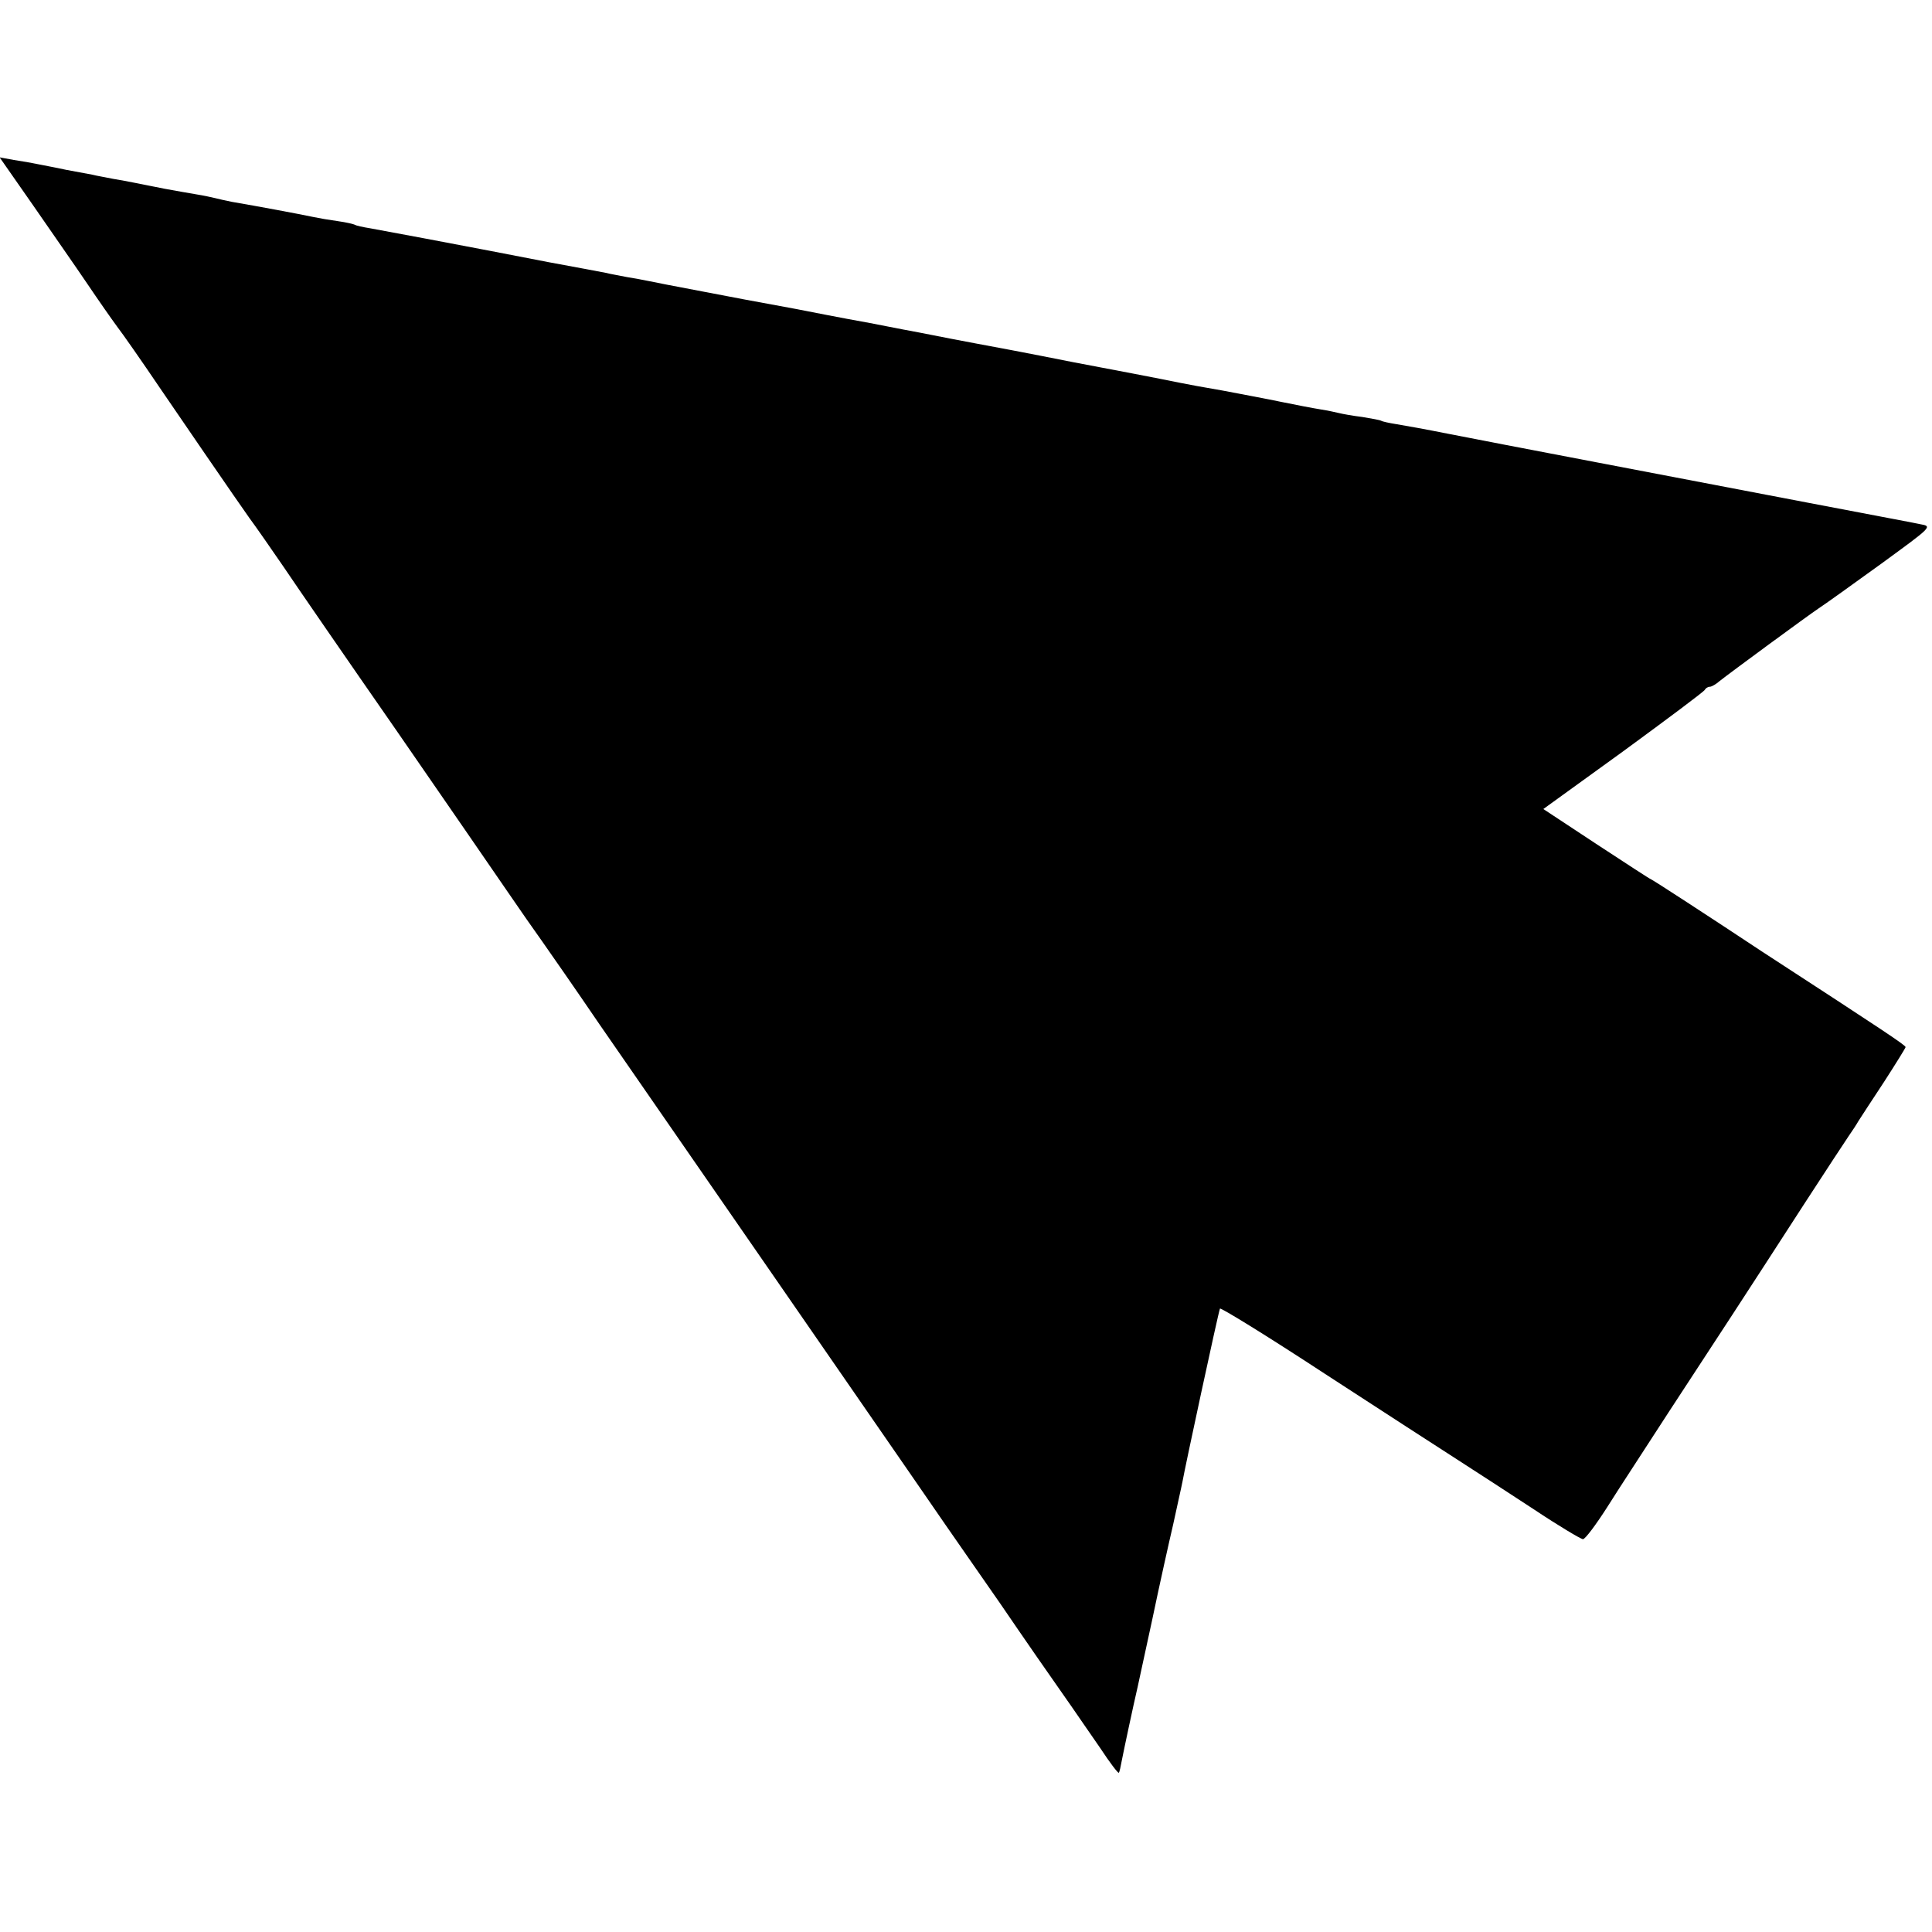<?xml version="1.0" standalone="no"?>
<!DOCTYPE svg PUBLIC "-//W3C//DTD SVG 20010904//EN"
 "http://www.w3.org/TR/2001/REC-SVG-20010904/DTD/svg10.dtd">
<svg version="1.0" xmlns="http://www.w3.org/2000/svg"
 width="512pt" height="512pt" viewBox="0 0 512 512"
 preserveAspectRatio="xMidYMid meet">
<g transform="translate(0,512) scale(0.1,-0.1)"
fill="#000000" stroke="none">
<path d="M89 4574 c49 -71 114 -164 143 -207 29 -43 64 -93 78 -112 14 -18 65
-91 113 -162 192 -281 246 -358 254 -368 4 -5 37 -53 73 -105 35 -52 170 -248
300 -435 129 -187 261 -378 293 -425 32 -47 74 -107 94 -135 19 -27 88 -126
152 -220 223 -322 747 -1080 816 -1180 38 -55 83 -120 100 -145 17 -25 83
-119 146 -210 62 -91 137 -199 166 -240 29 -41 73 -106 99 -143 25 -38 47 -67
49 -65 2 2 5 17 8 33 5 26 31 148 42 195 2 8 19 89 39 180 19 91 44 203 55
250 10 47 22 99 25 115 5 30 94 444 99 457 1 4 126 -73 277 -172 151 -98 311
-202 355 -230 44 -28 134 -87 200 -130 66 -44 125 -79 130 -79 6 0 35 39 65
86 30 48 105 162 165 255 116 177 201 307 360 553 54 83 105 161 114 174 9 13
21 31 26 40 6 9 36 56 68 104 31 48 57 90 57 92 0 5 -54 41 -380 253 -63 42
-155 102 -204 134 -49 32 -90 58 -91 58 -2 0 -66 42 -144 93 l-141 93 213 154
c116 85 214 158 215 162 2 4 8 8 13 8 5 0 17 7 26 15 25 20 233 173 263 193
14 9 88 62 164 117 137 100 138 100 104 106 -18 4 -152 29 -298 57 -146 28
-398 76 -560 107 -162 31 -340 65 -395 76 -55 11 -116 22 -135 25 -19 3 -37 7
-40 9 -3 2 -26 6 -50 10 -25 3 -52 8 -60 10 -8 2 -31 7 -50 10 -19 3 -66 12
-105 20 -38 8 -108 21 -155 30 -47 8 -96 17 -110 20 -14 3 -36 7 -50 10 -14 3
-119 23 -235 45 -115 23 -232 45 -260 50 -27 5 -95 18 -150 29 -55 10 -113 22
-130 25 -16 3 -43 8 -60 11 -16 3 -79 15 -140 27 -60 11 -119 22 -130 24 -11
2 -58 11 -105 20 -111 21 -120 23 -150 29 -14 3 -41 8 -60 11 -19 4 -44 8 -55
11 -11 2 -78 15 -150 28 -71 14 -141 27 -155 30 -78 15 -290 55 -319 60 -19 3
-37 7 -40 9 -3 2 -24 7 -46 10 -22 3 -51 8 -65 11 -43 9 -145 28 -215 40 -16
3 -37 8 -45 10 -8 2 -31 7 -50 10 -19 3 -57 10 -85 15 -66 13 -93 19 -135 26
-19 4 -44 8 -55 11 -11 2 -42 8 -70 13 -27 6 -61 12 -75 15 -14 3 -42 8 -63
11 l-38 7 90 -129z"/>
</g>
</svg>
